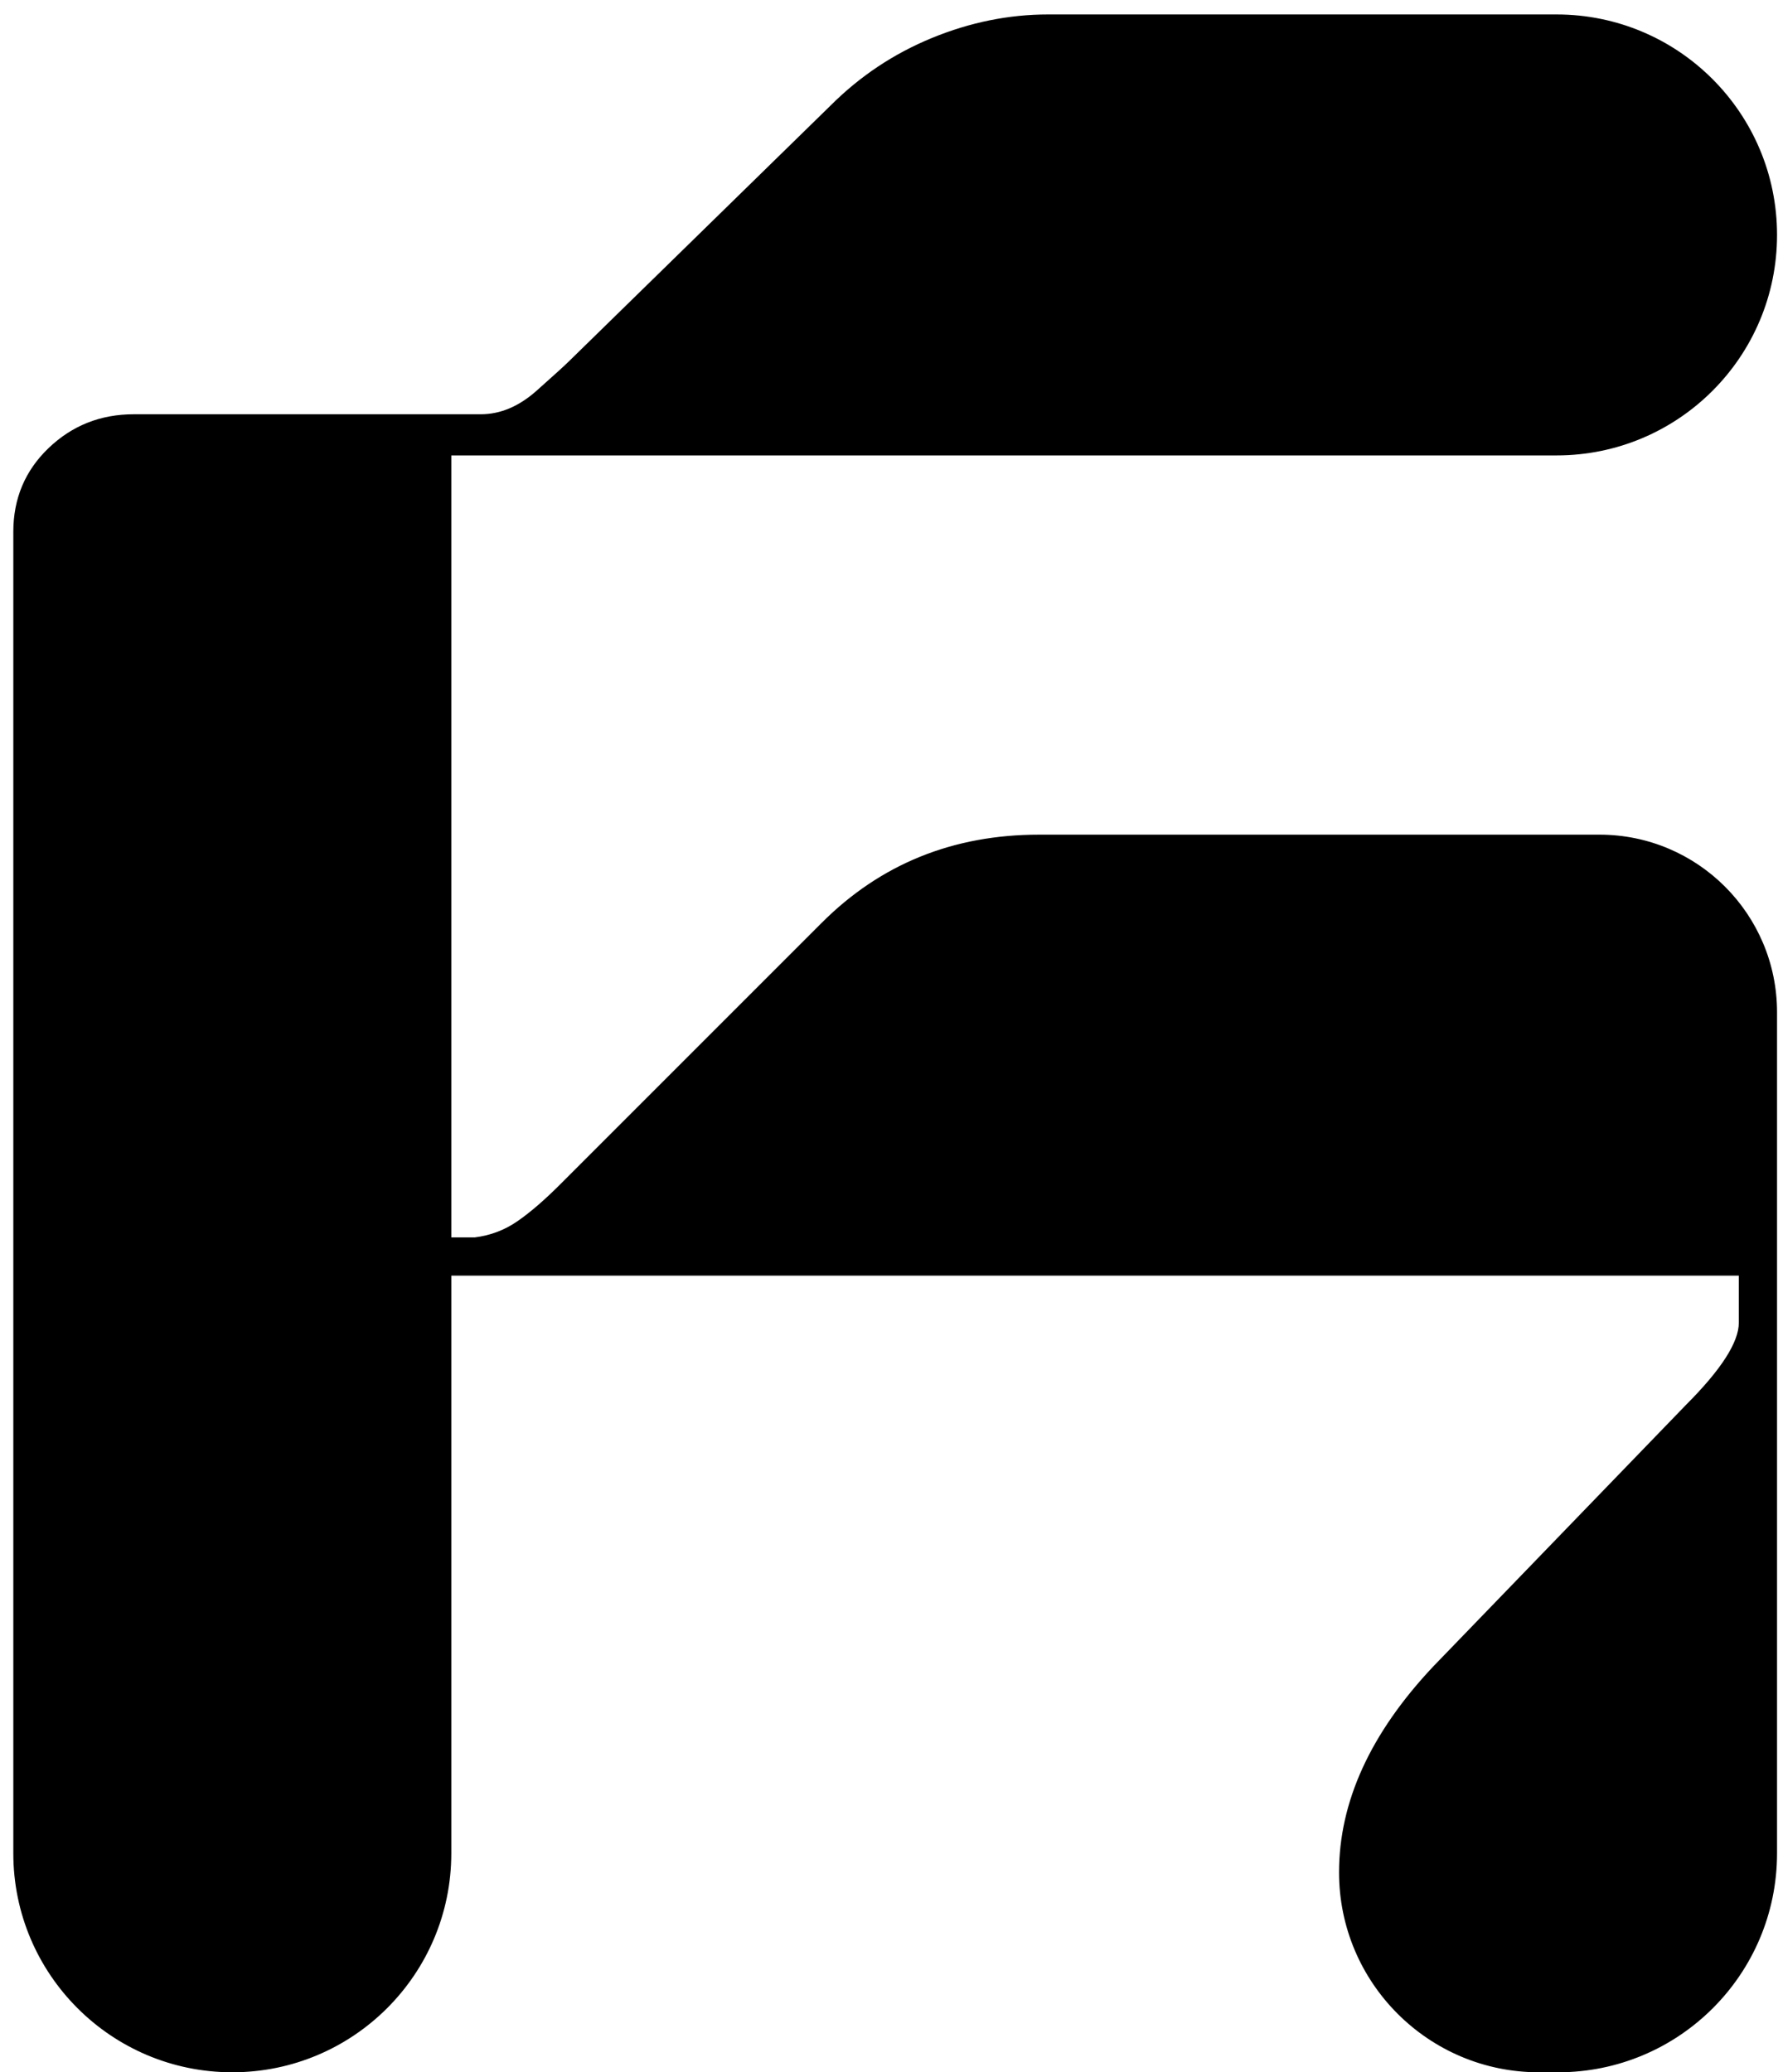 <?xml version="1.0" encoding="UTF-8"?>
<svg width="111px" height="129px" viewBox="0 0 111 129" version="1.1" xmlns="http://www.w3.org/2000/svg" xmlns:xlink="http://www.w3.org/1999/xlink">
    <title>Path</title>
    <g id="Page-1" stroke="none" stroke-width="1" fill="none" fill-rule="evenodd">
        <g id="ACADEMY-Copy" transform="translate(0.829, 0.9)" fill="#000000" fill-rule="nonzero">
            <path d="M96.075,27.45 L27.267,27.45 L27.267,27.45 L27.267,76.128 L28.548,76.128 L28.731,76.128 C29.707,76.006 30.591,75.671 31.384,75.121 C32.178,74.573 33.062,73.81 34.038,72.834 L50.325,56.547 C53.985,52.887 58.499,51.057 63.867,51.057 C79.19,51.057 90.683,51.057 98.345,51.057 C98.478,51.057 98.611,51.057 98.744,51.057 C104.85,51.057 109.8,56.007 109.8,62.113 L109.8,62.113 L109.8,62.113 L109.8,114.466 C109.8,121.996 103.696,128.1 96.166,128.1 L94.977,128.1 C88.104,128.1 82.533,122.529 82.533,115.656 L82.533,115.656 L82.533,115.656 C82.533,111.264 84.485,106.994 88.389,102.846 L104.127,86.559 C106.323,84.363 107.421,82.655 107.421,81.435 L107.421,81.252 L107.421,78.507 L27.267,78.507 L27.267,114.466 C27.267,121.996 21.163,128.1 13.633,128.1 C6.104,128.1 1.51329616e-14,121.996 0,114.466 L0,32.208 L0,32.208 C0,30.134 0.732,28.395 2.196,26.992 C3.66,25.59 5.429,24.888 7.503,24.888 L29.097,24.888 C30.317,24.888 31.476,24.4 32.574,23.424 C33.672,22.448 34.343,21.838 34.587,21.594 L50.874,5.673 C52.704,3.843 54.809,2.44 57.188,1.464 C59.566,0.488 61.976,0 64.416,0 L96.075,0 C103.655,2.5998787e-14 109.8,6.145 109.8,13.725 C109.8,21.305 103.655,27.45 96.075,27.45 Z" id="Path"></path>
        </g>
    </g>
</svg>